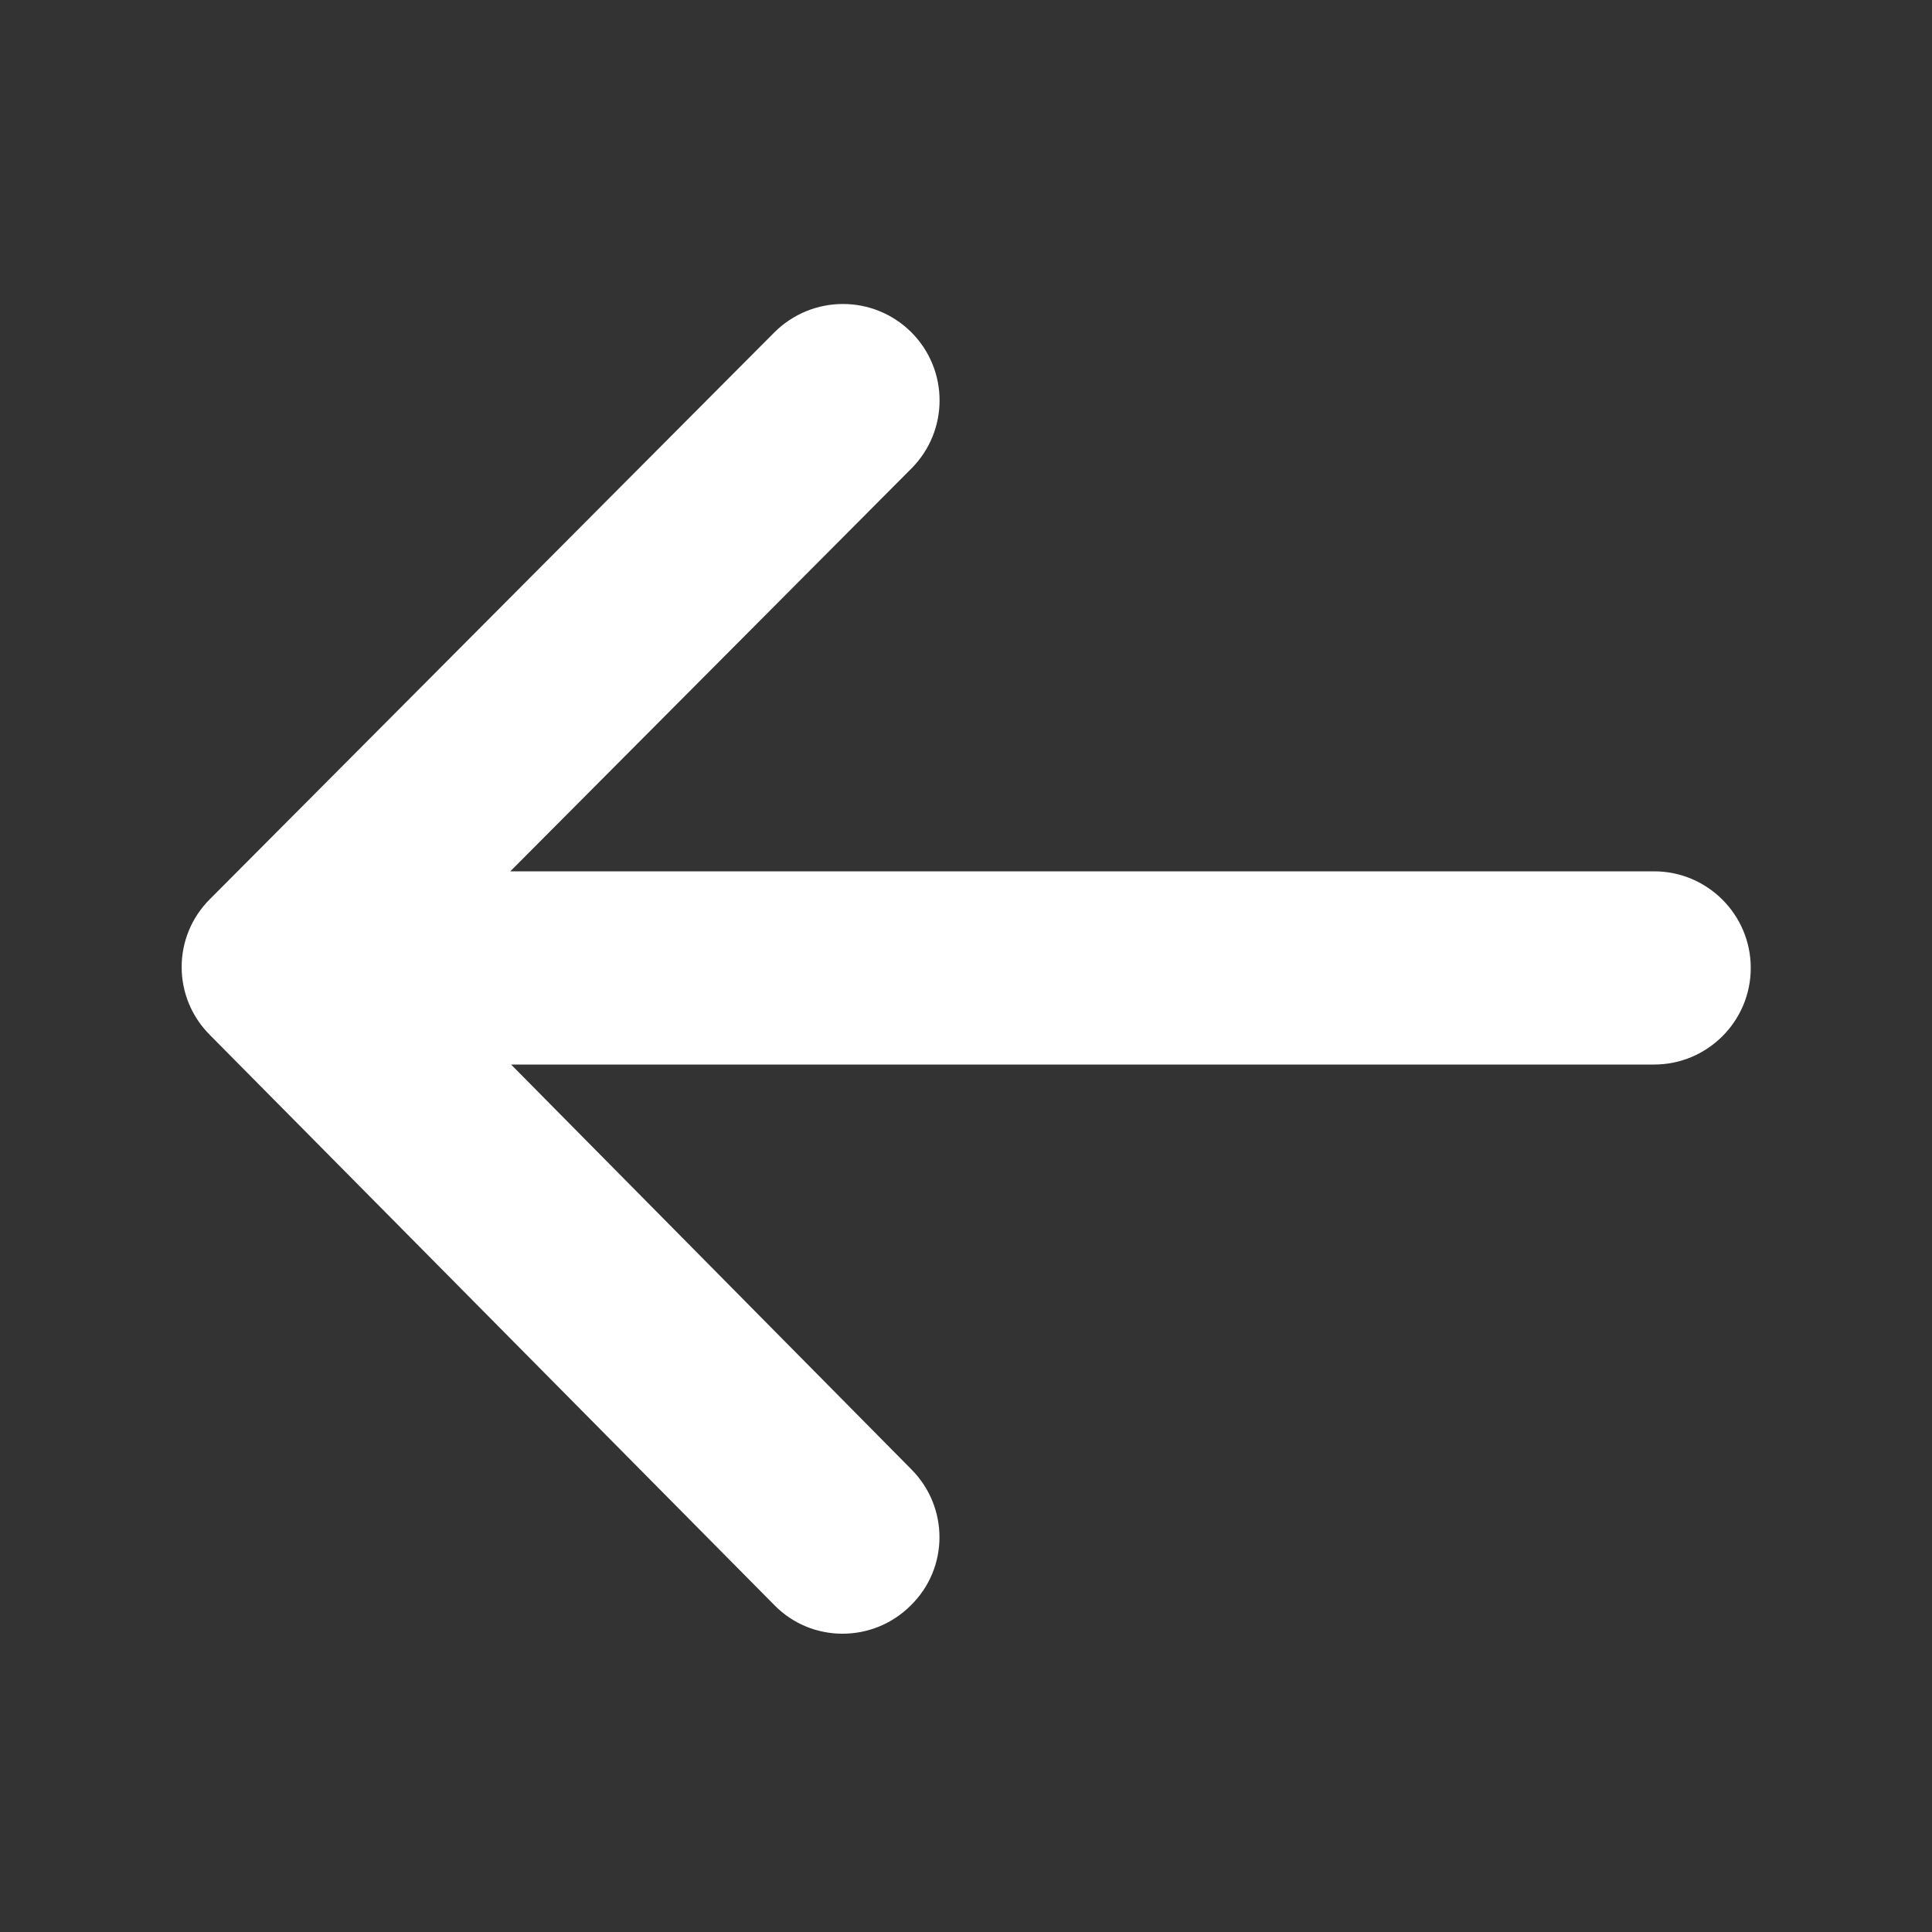 <svg width="32" height="32" viewBox="0 0 32 32" fill="none" xmlns="http://www.w3.org/2000/svg">
<rect x="0" y="0" width="32" height="32" fill="#333333" stroke="none"/>
<path d="M8.452 14.432L15.092 7.764C15.719 7.138 15.719 6.125 15.092 5.501C14.465 4.878 13.452 4.88 12.825 5.506L3.479 14.89C2.852 15.513 2.852 16.521 3.479 17.145L12.825 26.585C13.438 27.213 14.452 27.218 15.079 26.597C15.719 25.976 15.719 24.961 15.092 24.334L8.465 17.632H27.398C28.279 17.632 28.998 16.916 28.998 16.032C28.998 15.149 28.279 14.432 27.398 14.432L8.452 14.432Z" fill="white"/>
</svg>
